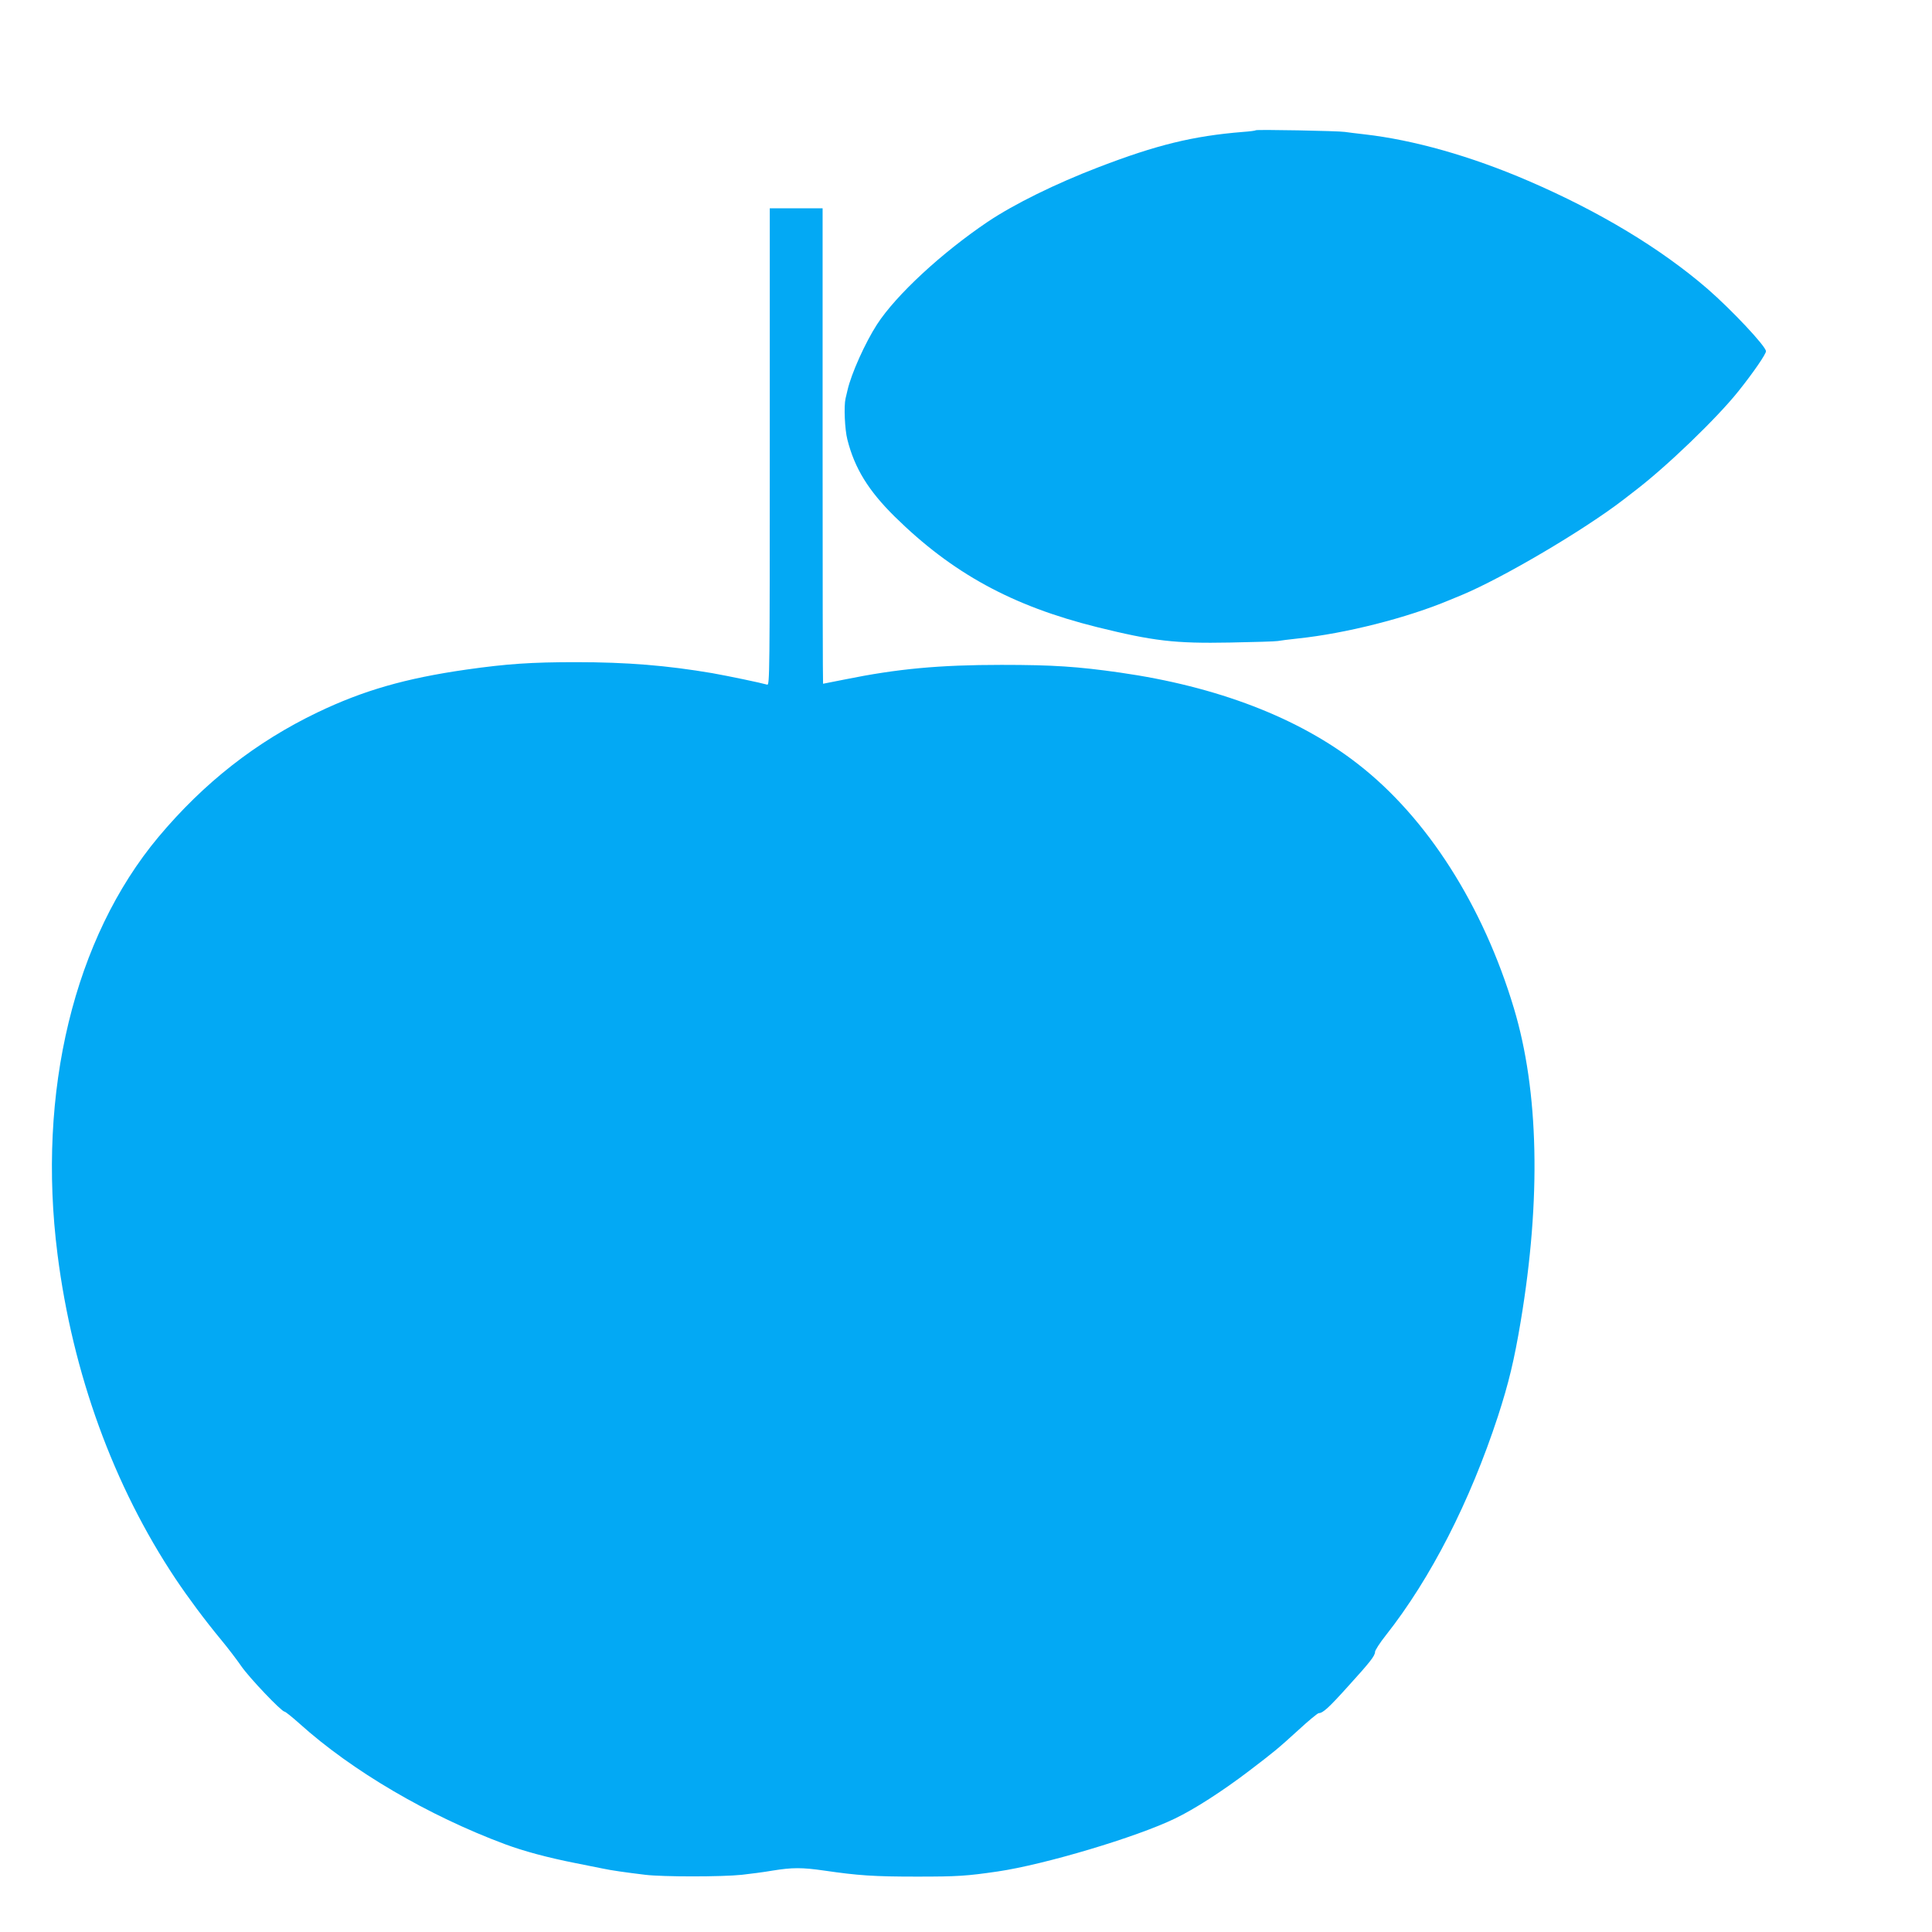 <?xml version="1.0" standalone="no"?>
<!DOCTYPE svg PUBLIC "-//W3C//DTD SVG 20010904//EN"
 "http://www.w3.org/TR/2001/REC-SVG-20010904/DTD/svg10.dtd">
<svg version="1.0" xmlns="http://www.w3.org/2000/svg"
 width="1280pt" height="1280pt" viewBox="0 0 1280 1280"
 preserveAspectRatio="xMidYMid meet">
<g transform="translate(0,1280) scale(0.1,-0.1)"
fill="#03a9f4" stroke="none">
<path d="M8320 11937 c-3 -3 -41 -8 -85 -11 -332 -27 -572 -86 -955 -233 -287
-110 -561 -245 -737 -363 -305 -206 -606 -484 -733 -680 -78 -121 -170 -325
-195 -435 -4 -16 -10 -41 -13 -55 -12 -52 -5 -206 12 -272 48 -191 140 -339
313 -510 382 -376 779 -593 1342 -733 373 -92 512 -109 880 -102 157 3 300 7
316 10 17 3 77 11 135 17 315 33 722 136 1005 255 22 9 58 24 80 33 273 114
809 430 1070 631 32 25 66 51 75 58 210 160 546 483 689 663 99 124 181 244
181 263 0 32 -225 272 -387 413 -309 267 -716 513 -1188 716 -380 164 -760
271 -1085 308 -52 6 -111 13 -130 16 -46 7 -584 17 -590 11z"/>
<path d="M5100 9839 c0 -1500 -1 -1580 -17 -1575 -41 12 -256 57 -363 76 -300
51 -564 73 -905 73 -294 0 -456 -11 -724 -49 -405 -58 -683 -138 -988 -284
-408 -196 -752 -466 -1053 -825 -559 -669 -806 -1688 -669 -2765 100 -788 370
-1532 782 -2150 85 -127 192 -271 301 -403 45 -54 105 -133 134 -175 52 -76
267 -302 287 -302 6 0 51 -36 100 -80 349 -314 853 -609 1360 -798 124 -46
278 -88 470 -126 72 -14 153 -31 180 -36 56 -12 148 -25 280 -41 114 -14 509
-14 640 0 55 6 147 18 205 28 130 21 194 21 340 0 227 -33 329 -40 615 -40
270 0 330 4 535 34 309 45 922 228 1175 351 129 62 314 181 490 315 168 128
191 147 325 269 68 63 130 114 137 114 27 0 66 35 191 174 150 165 182 206
182 232 0 10 32 60 71 109 299 379 558 887 743 1451 72 222 108 372 151 629
136 814 120 1526 -45 2075 -204 680 -575 1262 -1032 1617 -394 308 -934 515
-1578 607 -280 40 -444 51 -785 51 -413 0 -690 -26 -1035 -96 -79 -16 -145
-29 -147 -29 -2 0 -3 709 -3 1575 l0 1575 -175 0 -175 0 0 -1581z"/>
</g>
</svg>
